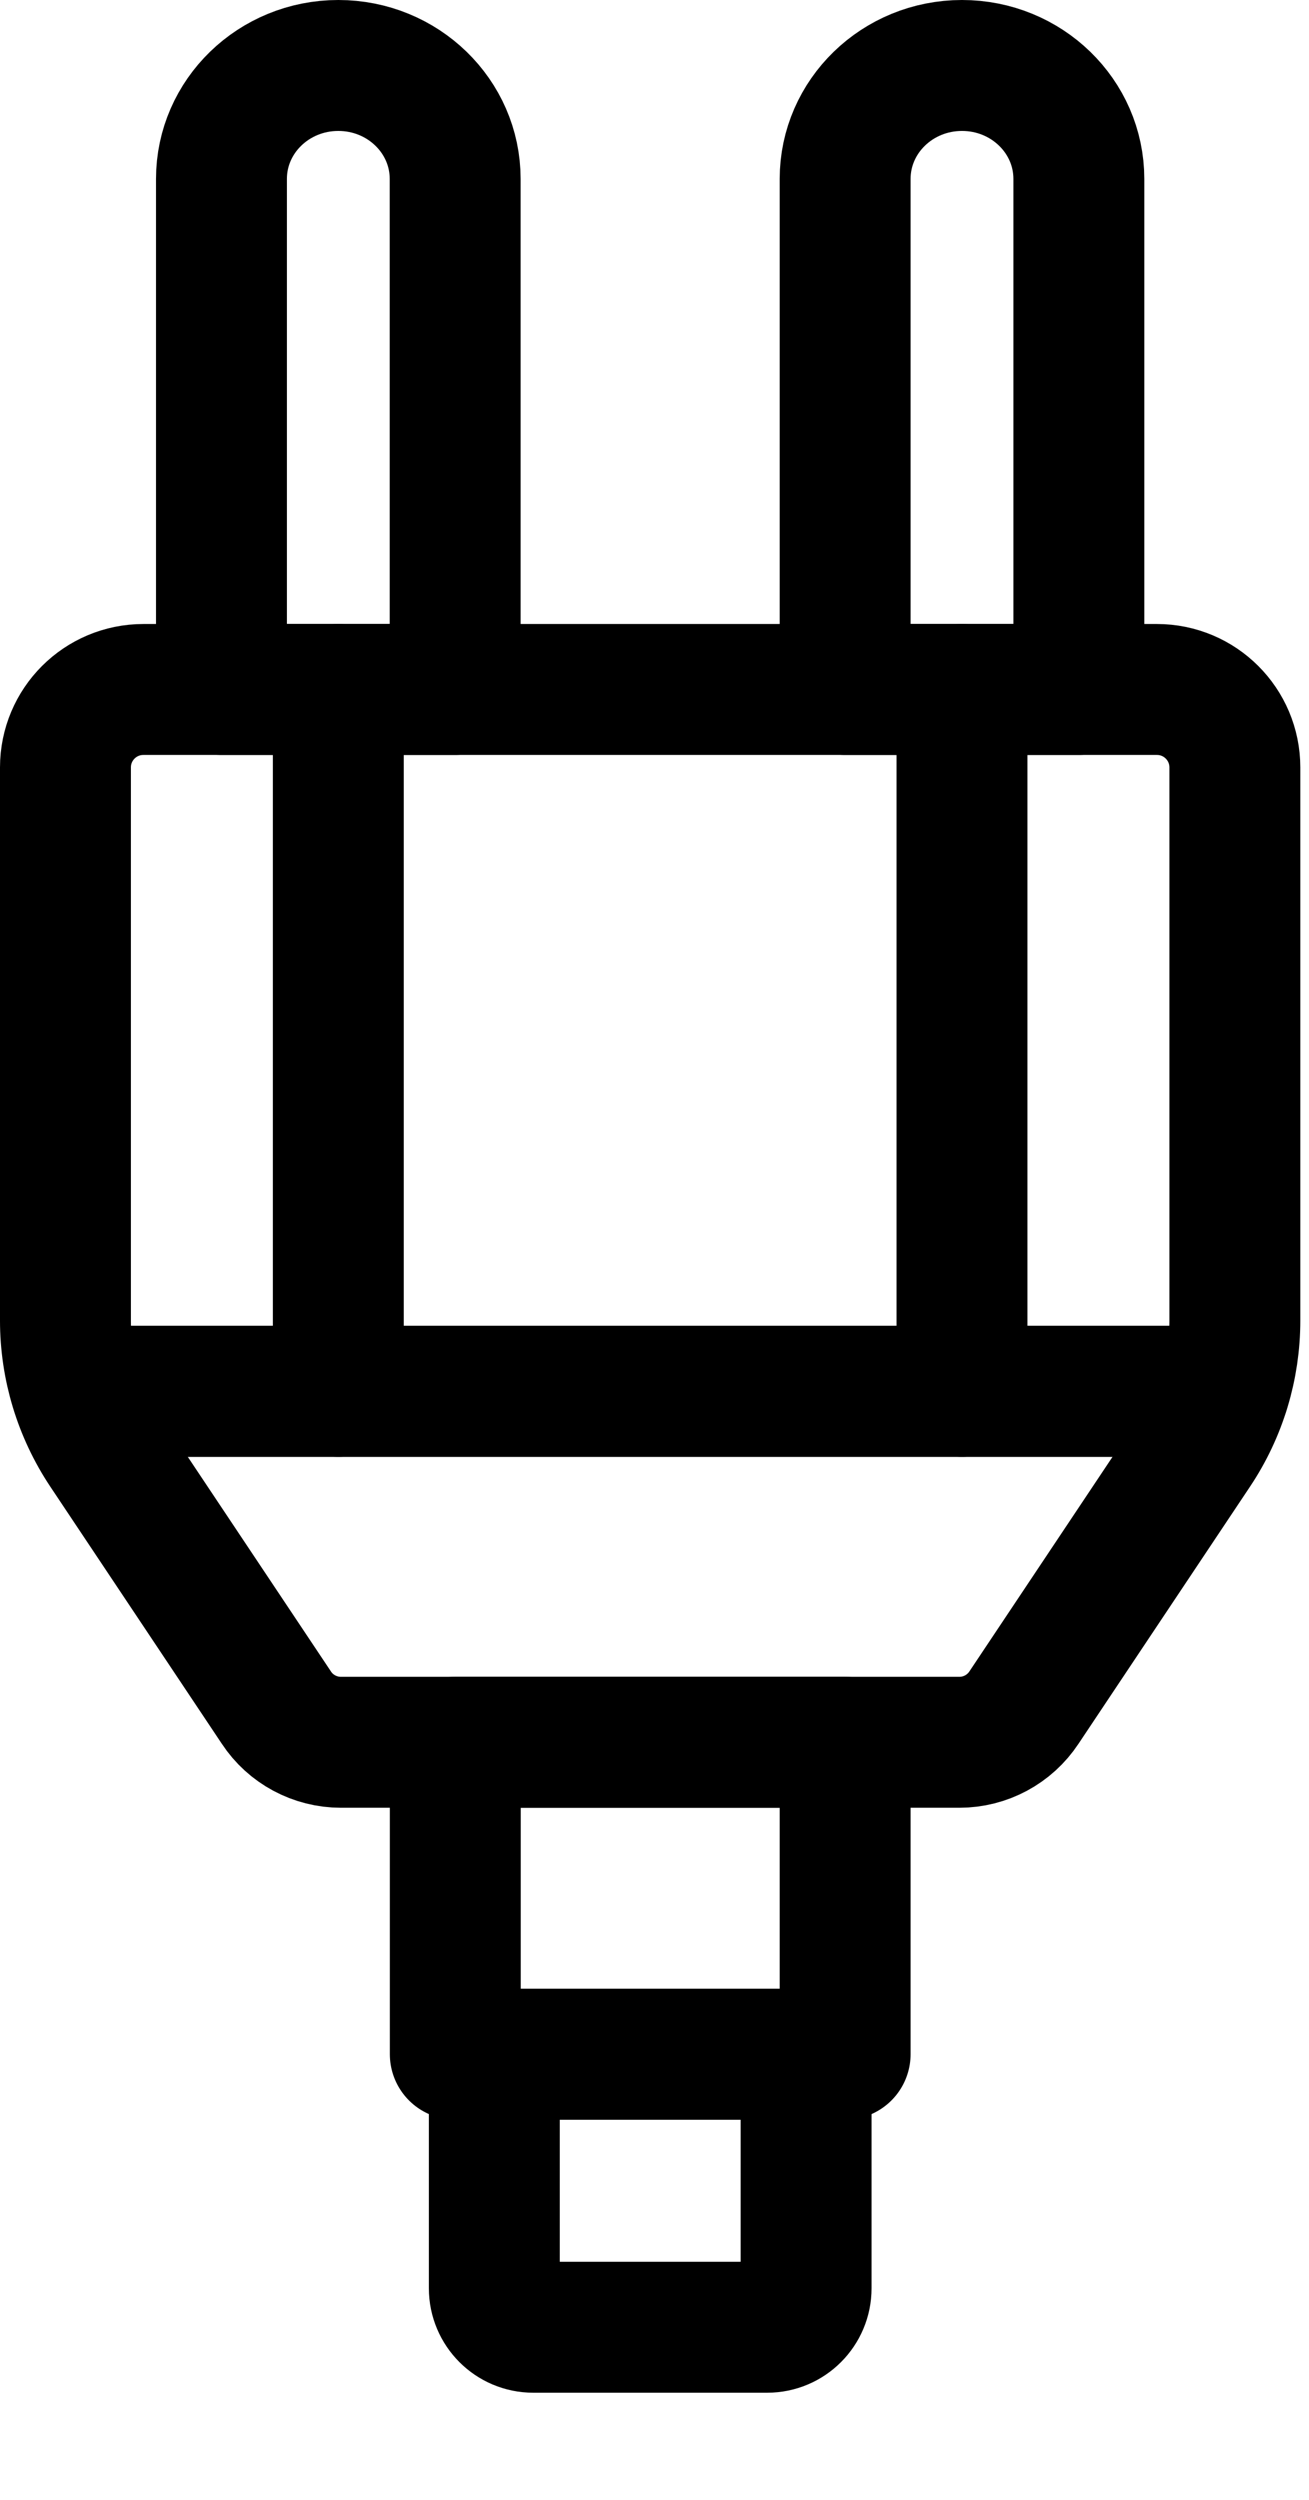 <?xml version="1.0" encoding="UTF-8"?>
<svg width="11px" height="21px" viewBox="0 0 11 21" version="1.1" xmlns="http://www.w3.org/2000/svg" xmlns:xlink="http://www.w3.org/1999/xlink">
    <!-- Generator: Sketch 57.1 (83088) - https://sketch.com -->
    <title>elektro</title>
    <desc>Created with Sketch.</desc>
    <g id="Page-1" stroke="none" stroke-width="1" fill="none" fill-rule="evenodd" stroke-linecap="round" stroke-linejoin="round">
        <g id="sg-icons" transform="translate(-26, -192)" stroke="#000000" stroke-width="1.1">
            <g id="elektro" transform="translate(26, 192)">
                <path d="M4.154,17.257 L6.774,17.257 L6.774,19.223 C6.774,19.403 6.628,19.55 6.447,19.55 L4.481,19.55 C4.3,19.55 4.154,19.403 4.154,19.223 L4.154,17.257 Z" id="Stroke-5"></path>
                <path d="M10.377,6.447 L10.377,11.093 C10.377,11.481 10.263,11.86 10.047,12.183 L8.605,14.344 C8.484,14.527 8.28,14.636 8.062,14.636 L2.865,14.636 C2.647,14.636 2.442,14.527 2.322,14.344 L0.88,12.183 C0.665,11.86 0.55,11.481 0.55,11.093 L0.55,6.447 C0.55,6.085 0.843,5.792 1.205,5.792 L9.722,5.792 C10.084,5.792 10.377,6.085 10.377,6.447 Z" id="Stroke-9"></path>
                <path d="M10.283,11.688 L0.645,11.688" id="Stroke-11"></path>
                <path d="M10.283,11.688 L0.645,11.688" id="Stroke-13"></path>
                <polygon id="Stroke-15" points="3.826 17.256 7.102 17.256 7.102 14.636 3.826 14.636"></polygon>
                <path d="M2.843,5.792 L2.843,11.688" id="Stroke-17"></path>
                <path d="M8.084,5.792 L8.084,11.688" id="Stroke-18"></path>
                <path d="M2.843,0.55 C3.386,0.55 3.825,0.977 3.825,1.503 L3.825,5.792 L1.861,5.792 L1.861,1.503 C1.861,0.977 2.3,0.55 2.843,0.55 Z" id="Stroke-19"></path>
                <path d="M8.084,0.55 C8.627,0.55 9.066,0.977 9.066,1.503 L9.066,5.792 L7.102,5.792 L7.102,1.503 C7.102,0.977 7.541,0.55 8.084,0.55 Z" id="Stroke-20"></path>
            </g>
        </g>
    </g>
</svg>